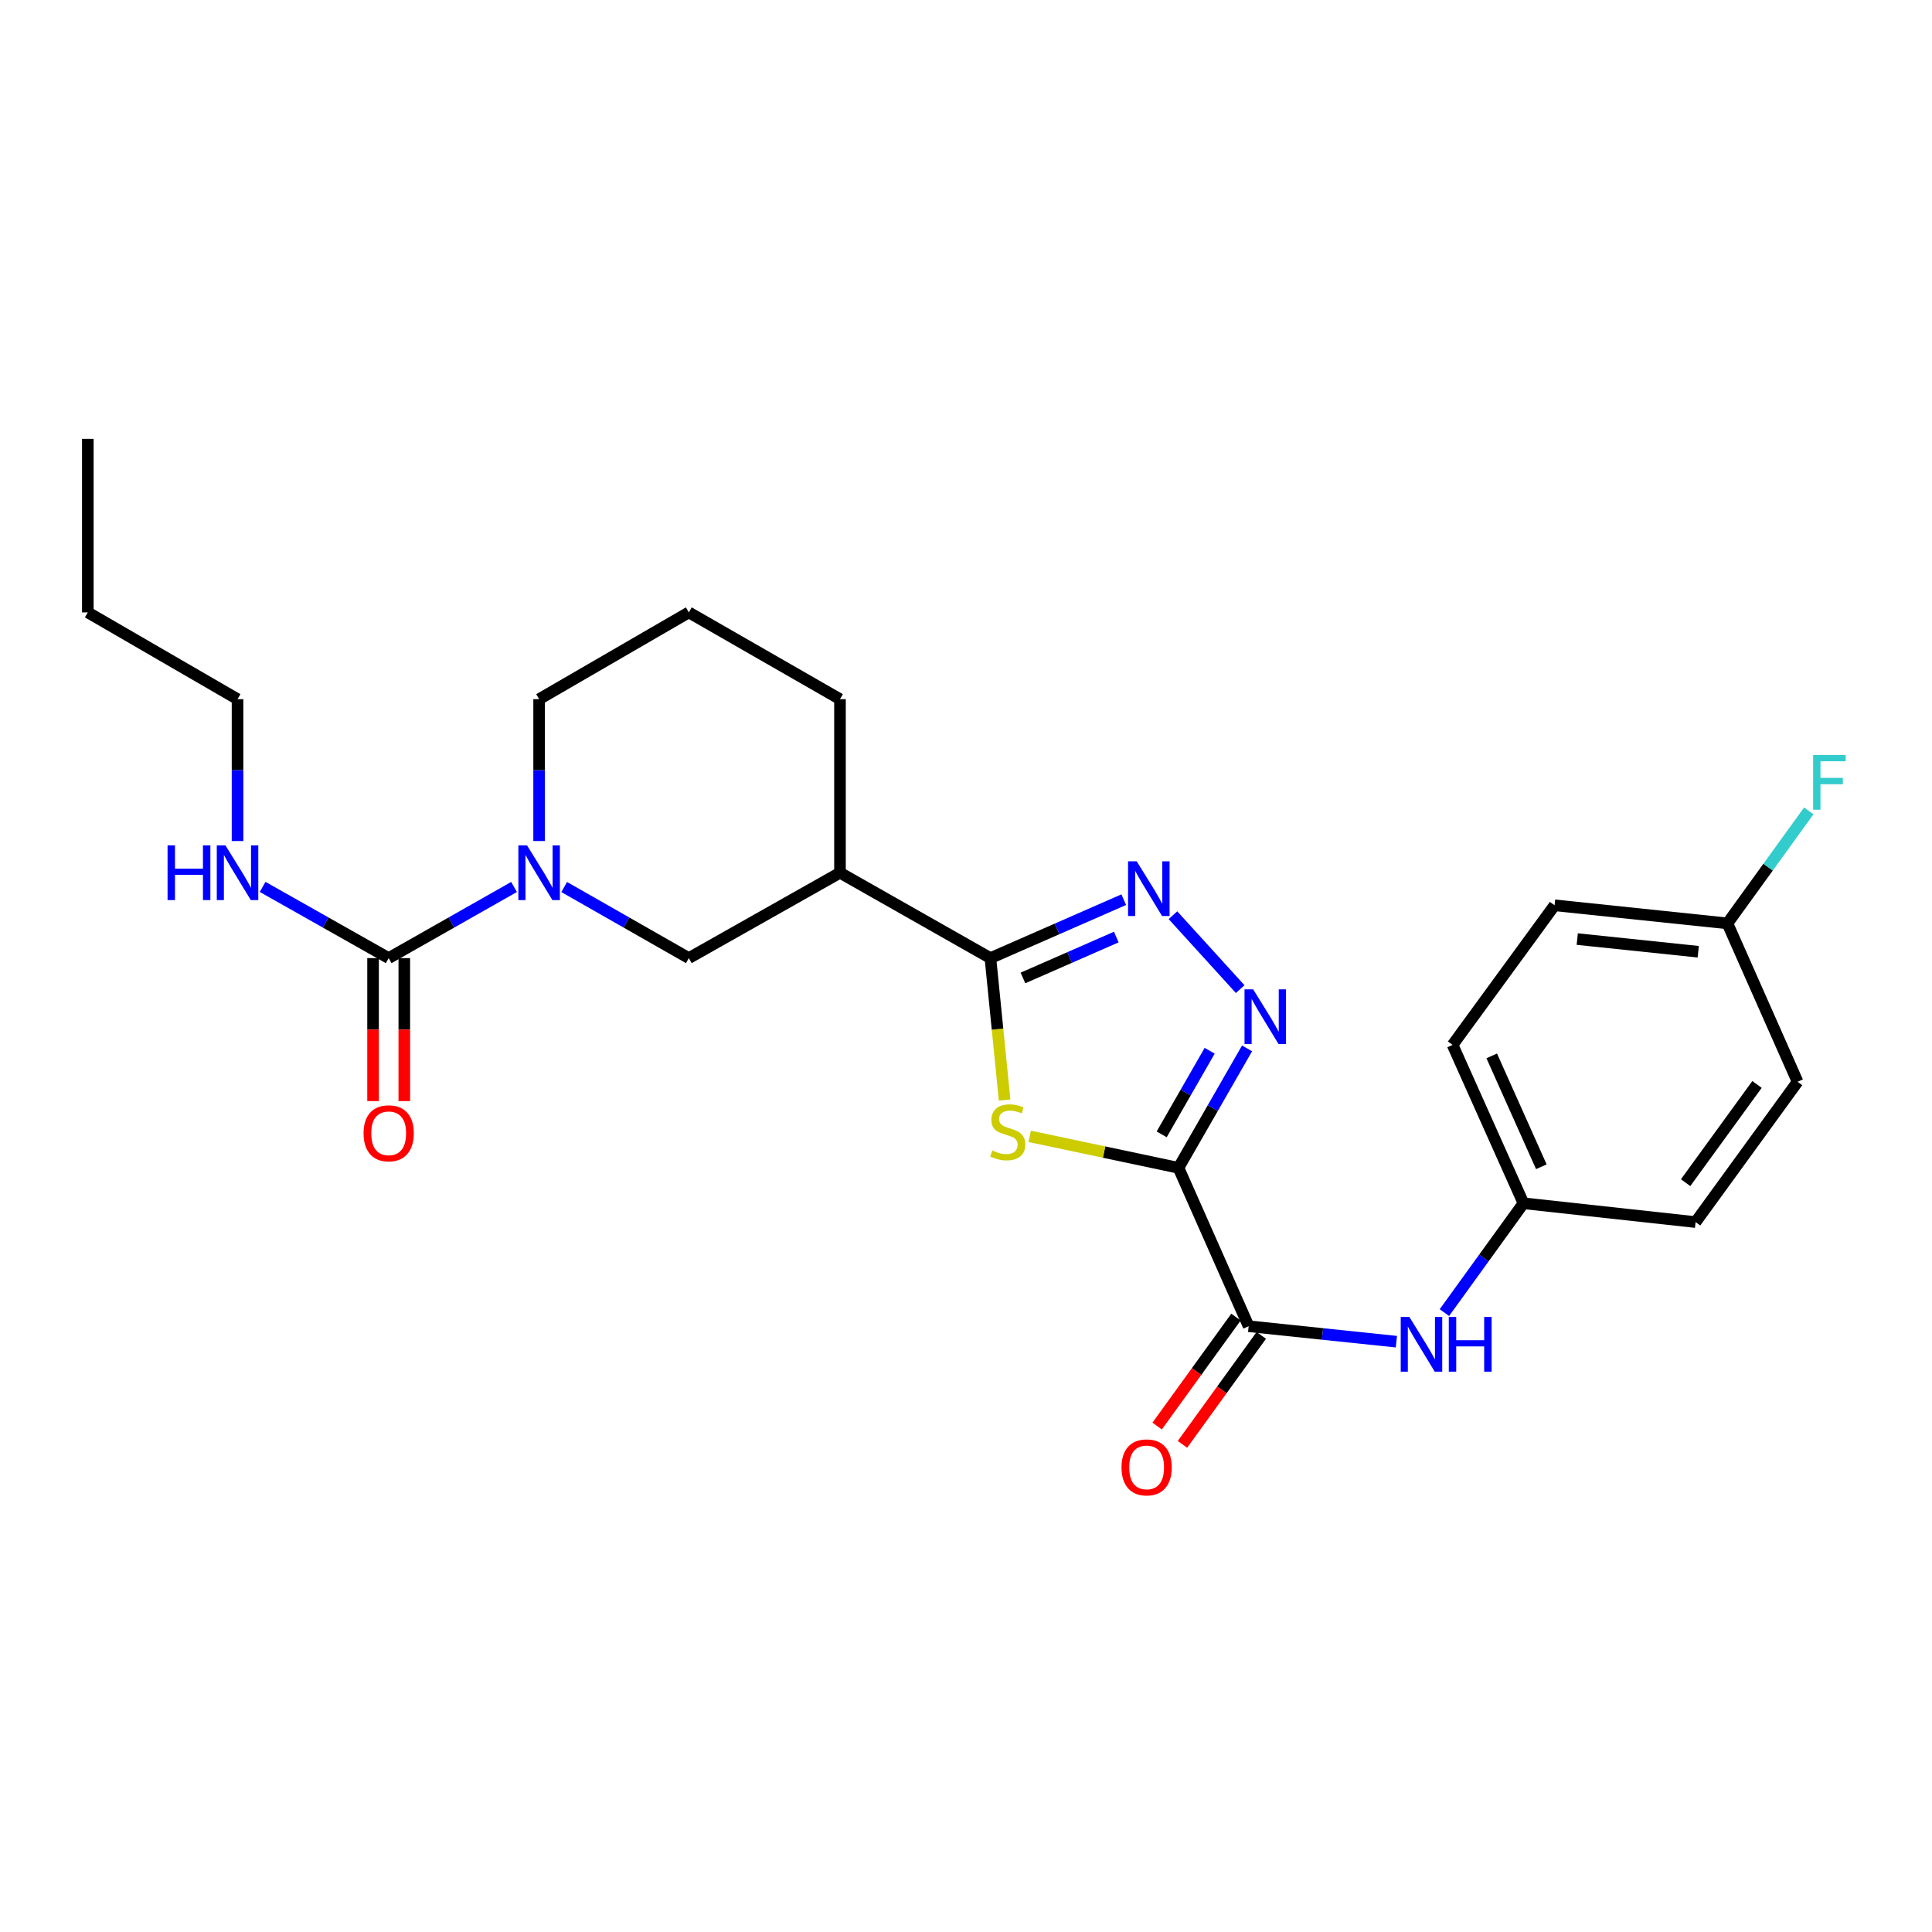 <?xml version='1.0' encoding='iso-8859-1'?>
<svg version='1.1' baseProfile='full'
              xmlns='http://www.w3.org/2000/svg'
                      xmlns:rdkit='http://www.rdkit.org/xml'
                      xmlns:xlink='http://www.w3.org/1999/xlink'
                  xml:space='preserve'
width='1000px' height='1000px' viewBox='0 0 1000 1000'>
<!-- END OF HEADER -->
<rect style='opacity:1.0;fill:#FFFFFF;stroke:none' width='1000' height='1000' x='0' y='0'> </rect>
<path class='bond-0' d='M 609.98,604.466 L 571.471,596.314' style='fill:none;fill-rule:evenodd;stroke:#000000;stroke-width:6px;stroke-linecap:butt;stroke-linejoin:miter;stroke-opacity:1' />
<path class='bond-0' d='M 571.471,596.314 L 532.962,588.162' style='fill:none;fill-rule:evenodd;stroke:#CCCC00;stroke-width:6px;stroke-linecap:butt;stroke-linejoin:miter;stroke-opacity:1' />
<path class='bond-2' d='M 609.98,604.466 L 627.727,573.558' style='fill:none;fill-rule:evenodd;stroke:#000000;stroke-width:6px;stroke-linecap:butt;stroke-linejoin:miter;stroke-opacity:1' />
<path class='bond-2' d='M 627.727,573.558 L 645.474,542.65' style='fill:none;fill-rule:evenodd;stroke:#0000FF;stroke-width:6px;stroke-linecap:butt;stroke-linejoin:miter;stroke-opacity:1' />
<path class='bond-2' d='M 601.281,587.142 L 613.703,565.506' style='fill:none;fill-rule:evenodd;stroke:#000000;stroke-width:6px;stroke-linecap:butt;stroke-linejoin:miter;stroke-opacity:1' />
<path class='bond-2' d='M 613.703,565.506 L 626.126,543.871' style='fill:none;fill-rule:evenodd;stroke:#0000FF;stroke-width:6px;stroke-linecap:butt;stroke-linejoin:miter;stroke-opacity:1' />
<path class='bond-4' d='M 609.98,604.466 L 646.293,686.453' style='fill:none;fill-rule:evenodd;stroke:#000000;stroke-width:6px;stroke-linecap:butt;stroke-linejoin:miter;stroke-opacity:1' />
<path class='bond-1' d='M 519.987,569.385 L 516.313,532.65' style='fill:none;fill-rule:evenodd;stroke:#CCCC00;stroke-width:6px;stroke-linecap:butt;stroke-linejoin:miter;stroke-opacity:1' />
<path class='bond-1' d='M 516.313,532.65 L 512.64,495.915' style='fill:none;fill-rule:evenodd;stroke:#000000;stroke-width:6px;stroke-linecap:butt;stroke-linejoin:miter;stroke-opacity:1' />
<path class='bond-7' d='M 512.64,495.915 L 434.778,451.723' style='fill:none;fill-rule:evenodd;stroke:#000000;stroke-width:6px;stroke-linecap:butt;stroke-linejoin:miter;stroke-opacity:1' />
<path class='bond-26' d='M 512.64,495.915 L 547.145,480.791' style='fill:none;fill-rule:evenodd;stroke:#000000;stroke-width:6px;stroke-linecap:butt;stroke-linejoin:miter;stroke-opacity:1' />
<path class='bond-26' d='M 547.145,480.791 L 581.649,465.668' style='fill:none;fill-rule:evenodd;stroke:#0000FF;stroke-width:6px;stroke-linecap:butt;stroke-linejoin:miter;stroke-opacity:1' />
<path class='bond-26' d='M 529.483,506.188 L 553.636,495.602' style='fill:none;fill-rule:evenodd;stroke:#000000;stroke-width:6px;stroke-linecap:butt;stroke-linejoin:miter;stroke-opacity:1' />
<path class='bond-26' d='M 553.636,495.602 L 577.789,485.015' style='fill:none;fill-rule:evenodd;stroke:#0000FF;stroke-width:6px;stroke-linecap:butt;stroke-linejoin:miter;stroke-opacity:1' />
<path class='bond-3' d='M 641.92,511.967 L 607.124,473.717' style='fill:none;fill-rule:evenodd;stroke:#0000FF;stroke-width:6px;stroke-linecap:butt;stroke-linejoin:miter;stroke-opacity:1' />
<path class='bond-9' d='M 646.293,686.453 L 684.529,690.454' style='fill:none;fill-rule:evenodd;stroke:#000000;stroke-width:6px;stroke-linecap:butt;stroke-linejoin:miter;stroke-opacity:1' />
<path class='bond-9' d='M 684.529,690.454 L 722.765,694.455' style='fill:none;fill-rule:evenodd;stroke:#0000FF;stroke-width:6px;stroke-linecap:butt;stroke-linejoin:miter;stroke-opacity:1' />
<path class='bond-11' d='M 639.742,681.714 L 619.337,709.92' style='fill:none;fill-rule:evenodd;stroke:#000000;stroke-width:6px;stroke-linecap:butt;stroke-linejoin:miter;stroke-opacity:1' />
<path class='bond-11' d='M 619.337,709.92 L 598.932,738.126' style='fill:none;fill-rule:evenodd;stroke:#FF0000;stroke-width:6px;stroke-linecap:butt;stroke-linejoin:miter;stroke-opacity:1' />
<path class='bond-11' d='M 652.844,691.192 L 632.439,719.398' style='fill:none;fill-rule:evenodd;stroke:#000000;stroke-width:6px;stroke-linecap:butt;stroke-linejoin:miter;stroke-opacity:1' />
<path class='bond-11' d='M 632.439,719.398 L 612.034,747.604' style='fill:none;fill-rule:evenodd;stroke:#FF0000;stroke-width:6px;stroke-linecap:butt;stroke-linejoin:miter;stroke-opacity:1' />
<path class='bond-5' d='M 292.022,459.12 L 324.28,477.517' style='fill:none;fill-rule:evenodd;stroke:#0000FF;stroke-width:6px;stroke-linecap:butt;stroke-linejoin:miter;stroke-opacity:1' />
<path class='bond-5' d='M 324.28,477.517 L 356.537,495.915' style='fill:none;fill-rule:evenodd;stroke:#000000;stroke-width:6px;stroke-linecap:butt;stroke-linejoin:miter;stroke-opacity:1' />
<path class='bond-6' d='M 266.074,459.088 L 233.627,477.502' style='fill:none;fill-rule:evenodd;stroke:#0000FF;stroke-width:6px;stroke-linecap:butt;stroke-linejoin:miter;stroke-opacity:1' />
<path class='bond-6' d='M 233.627,477.502 L 201.18,495.915' style='fill:none;fill-rule:evenodd;stroke:#000000;stroke-width:6px;stroke-linecap:butt;stroke-linejoin:miter;stroke-opacity:1' />
<path class='bond-28' d='M 279.052,435.317 L 279.052,398.606' style='fill:none;fill-rule:evenodd;stroke:#0000FF;stroke-width:6px;stroke-linecap:butt;stroke-linejoin:miter;stroke-opacity:1' />
<path class='bond-28' d='M 279.052,398.606 L 279.052,361.894' style='fill:none;fill-rule:evenodd;stroke:#000000;stroke-width:6px;stroke-linecap:butt;stroke-linejoin:miter;stroke-opacity:1' />
<path class='bond-10' d='M 193.095,495.915 L 193.095,532.919' style='fill:none;fill-rule:evenodd;stroke:#000000;stroke-width:6px;stroke-linecap:butt;stroke-linejoin:miter;stroke-opacity:1' />
<path class='bond-10' d='M 193.095,532.919 L 193.095,569.923' style='fill:none;fill-rule:evenodd;stroke:#FF0000;stroke-width:6px;stroke-linecap:butt;stroke-linejoin:miter;stroke-opacity:1' />
<path class='bond-10' d='M 209.266,495.915 L 209.266,532.919' style='fill:none;fill-rule:evenodd;stroke:#000000;stroke-width:6px;stroke-linecap:butt;stroke-linejoin:miter;stroke-opacity:1' />
<path class='bond-10' d='M 209.266,532.919 L 209.266,569.923' style='fill:none;fill-rule:evenodd;stroke:#FF0000;stroke-width:6px;stroke-linecap:butt;stroke-linejoin:miter;stroke-opacity:1' />
<path class='bond-12' d='M 201.18,495.915 L 168.558,477.487' style='fill:none;fill-rule:evenodd;stroke:#000000;stroke-width:6px;stroke-linecap:butt;stroke-linejoin:miter;stroke-opacity:1' />
<path class='bond-12' d='M 168.558,477.487 L 135.935,459.059' style='fill:none;fill-rule:evenodd;stroke:#0000FF;stroke-width:6px;stroke-linecap:butt;stroke-linejoin:miter;stroke-opacity:1' />
<path class='bond-8' d='M 434.778,451.723 L 356.537,495.915' style='fill:none;fill-rule:evenodd;stroke:#000000;stroke-width:6px;stroke-linecap:butt;stroke-linejoin:miter;stroke-opacity:1' />
<path class='bond-17' d='M 434.778,451.723 L 434.778,361.894' style='fill:none;fill-rule:evenodd;stroke:#000000;stroke-width:6px;stroke-linecap:butt;stroke-linejoin:miter;stroke-opacity:1' />
<path class='bond-13' d='M 747.621,679.401 L 768.082,651.106' style='fill:none;fill-rule:evenodd;stroke:#0000FF;stroke-width:6px;stroke-linecap:butt;stroke-linejoin:miter;stroke-opacity:1' />
<path class='bond-13' d='M 768.082,651.106 L 788.543,622.811' style='fill:none;fill-rule:evenodd;stroke:#000000;stroke-width:6px;stroke-linecap:butt;stroke-linejoin:miter;stroke-opacity:1' />
<path class='bond-23' d='M 122.949,435.317 L 122.949,398.606' style='fill:none;fill-rule:evenodd;stroke:#0000FF;stroke-width:6px;stroke-linecap:butt;stroke-linejoin:miter;stroke-opacity:1' />
<path class='bond-23' d='M 122.949,398.606 L 122.949,361.894' style='fill:none;fill-rule:evenodd;stroke:#000000;stroke-width:6px;stroke-linecap:butt;stroke-linejoin:miter;stroke-opacity:1' />
<path class='bond-18' d='M 788.543,622.811 L 877.635,632.55' style='fill:none;fill-rule:evenodd;stroke:#000000;stroke-width:6px;stroke-linecap:butt;stroke-linejoin:miter;stroke-opacity:1' />
<path class='bond-19' d='M 788.543,622.811 L 751.853,540.843' style='fill:none;fill-rule:evenodd;stroke:#000000;stroke-width:6px;stroke-linecap:butt;stroke-linejoin:miter;stroke-opacity:1' />
<path class='bond-19' d='M 797.799,603.909 L 772.116,546.531' style='fill:none;fill-rule:evenodd;stroke:#000000;stroke-width:6px;stroke-linecap:butt;stroke-linejoin:miter;stroke-opacity:1' />
<path class='bond-14' d='M 894.111,477.938 L 804.642,468.577' style='fill:none;fill-rule:evenodd;stroke:#000000;stroke-width:6px;stroke-linecap:butt;stroke-linejoin:miter;stroke-opacity:1' />
<path class='bond-14' d='M 879.008,492.617 L 816.379,486.064' style='fill:none;fill-rule:evenodd;stroke:#000000;stroke-width:6px;stroke-linecap:butt;stroke-linejoin:miter;stroke-opacity:1' />
<path class='bond-16' d='M 894.111,477.938 L 915.166,448.824' style='fill:none;fill-rule:evenodd;stroke:#000000;stroke-width:6px;stroke-linecap:butt;stroke-linejoin:miter;stroke-opacity:1' />
<path class='bond-16' d='M 915.166,448.824 L 936.22,419.71' style='fill:none;fill-rule:evenodd;stroke:#33CCCC;stroke-width:6px;stroke-linecap:butt;stroke-linejoin:miter;stroke-opacity:1' />
<path class='bond-27' d='M 894.111,477.938 L 930.424,559.924' style='fill:none;fill-rule:evenodd;stroke:#000000;stroke-width:6px;stroke-linecap:butt;stroke-linejoin:miter;stroke-opacity:1' />
<path class='bond-15' d='M 279.052,361.894 L 356.537,316.975' style='fill:none;fill-rule:evenodd;stroke:#000000;stroke-width:6px;stroke-linecap:butt;stroke-linejoin:miter;stroke-opacity:1' />
<path class='bond-22' d='M 434.778,361.894 L 356.537,316.975' style='fill:none;fill-rule:evenodd;stroke:#000000;stroke-width:6px;stroke-linecap:butt;stroke-linejoin:miter;stroke-opacity:1' />
<path class='bond-21' d='M 877.635,632.55 L 930.424,559.924' style='fill:none;fill-rule:evenodd;stroke:#000000;stroke-width:6px;stroke-linecap:butt;stroke-linejoin:miter;stroke-opacity:1' />
<path class='bond-21' d='M 872.473,612.148 L 909.425,561.31' style='fill:none;fill-rule:evenodd;stroke:#000000;stroke-width:6px;stroke-linecap:butt;stroke-linejoin:miter;stroke-opacity:1' />
<path class='bond-20' d='M 751.853,540.843 L 804.642,468.577' style='fill:none;fill-rule:evenodd;stroke:#000000;stroke-width:6px;stroke-linecap:butt;stroke-linejoin:miter;stroke-opacity:1' />
<path class='bond-24' d='M 122.949,361.894 L 45.455,316.975' style='fill:none;fill-rule:evenodd;stroke:#000000;stroke-width:6px;stroke-linecap:butt;stroke-linejoin:miter;stroke-opacity:1' />
<path class='bond-25' d='M 45.455,316.975 L 45.455,227.146' style='fill:none;fill-rule:evenodd;stroke:#000000;stroke-width:6px;stroke-linecap:butt;stroke-linejoin:miter;stroke-opacity:1' />
<path  class='atom-1' d='M 513.624 595.482
Q 513.944 595.602, 515.264 596.162
Q 516.584 596.722, 518.024 597.082
Q 519.504 597.402, 520.944 597.402
Q 523.624 597.402, 525.184 596.122
Q 526.744 594.802, 526.744 592.522
Q 526.744 590.962, 525.944 590.002
Q 525.184 589.042, 523.984 588.522
Q 522.784 588.002, 520.784 587.402
Q 518.264 586.642, 516.744 585.922
Q 515.264 585.202, 514.184 583.682
Q 513.144 582.162, 513.144 579.602
Q 513.144 576.042, 515.544 573.842
Q 517.984 571.642, 522.784 571.642
Q 526.064 571.642, 529.784 573.202
L 528.864 576.282
Q 525.464 574.882, 522.904 574.882
Q 520.144 574.882, 518.624 576.042
Q 517.104 577.162, 517.144 579.122
Q 517.144 580.642, 517.904 581.562
Q 518.704 582.482, 519.824 583.002
Q 520.984 583.522, 522.904 584.122
Q 525.464 584.922, 526.984 585.722
Q 528.504 586.522, 529.584 588.162
Q 530.704 589.762, 530.704 592.522
Q 530.704 596.442, 528.064 598.562
Q 525.464 600.642, 521.104 600.642
Q 518.584 600.642, 516.664 600.082
Q 514.784 599.562, 512.544 598.642
L 513.624 595.482
' fill='#CCCC00'/>
<path  class='atom-3' d='M 648.639 512.075
L 657.919 527.075
Q 658.839 528.555, 660.319 531.235
Q 661.799 533.915, 661.879 534.075
L 661.879 512.075
L 665.639 512.075
L 665.639 540.395
L 661.759 540.395
L 651.799 523.995
Q 650.639 522.075, 649.399 519.875
Q 648.199 517.675, 647.839 516.995
L 647.839 540.395
L 644.159 540.395
L 644.159 512.075
L 648.639 512.075
' fill='#0000FF'/>
<path  class='atom-4' d='M 588.367 445.819
L 597.647 460.819
Q 598.567 462.299, 600.047 464.979
Q 601.527 467.659, 601.607 467.819
L 601.607 445.819
L 605.367 445.819
L 605.367 474.139
L 601.487 474.139
L 591.527 457.739
Q 590.367 455.819, 589.127 453.619
Q 587.927 451.419, 587.567 450.739
L 587.567 474.139
L 583.887 474.139
L 583.887 445.819
L 588.367 445.819
' fill='#0000FF'/>
<path  class='atom-6' d='M 272.792 437.563
L 282.072 452.563
Q 282.992 454.043, 284.472 456.723
Q 285.952 459.403, 286.032 459.563
L 286.032 437.563
L 289.792 437.563
L 289.792 465.883
L 285.912 465.883
L 275.952 449.483
Q 274.792 447.563, 273.552 445.363
Q 272.352 443.163, 271.992 442.483
L 271.992 465.883
L 268.312 465.883
L 268.312 437.563
L 272.792 437.563
' fill='#0000FF'/>
<path  class='atom-10' d='M 729.494 681.654
L 738.774 696.654
Q 739.694 698.134, 741.174 700.814
Q 742.654 703.494, 742.734 703.654
L 742.734 681.654
L 746.494 681.654
L 746.494 709.974
L 742.614 709.974
L 732.654 693.574
Q 731.494 691.654, 730.254 689.454
Q 729.054 687.254, 728.694 686.574
L 728.694 709.974
L 725.014 709.974
L 725.014 681.654
L 729.494 681.654
' fill='#0000FF'/>
<path  class='atom-10' d='M 749.894 681.654
L 753.734 681.654
L 753.734 693.694
L 768.214 693.694
L 768.214 681.654
L 772.054 681.654
L 772.054 709.974
L 768.214 709.974
L 768.214 696.894
L 753.734 696.894
L 753.734 709.974
L 749.894 709.974
L 749.894 681.654
' fill='#0000FF'/>
<path  class='atom-11' d='M 188.18 586.588
Q 188.18 579.788, 191.54 575.988
Q 194.9 572.188, 201.18 572.188
Q 207.46 572.188, 210.82 575.988
Q 214.18 579.788, 214.18 586.588
Q 214.18 593.468, 210.78 597.388
Q 207.38 601.268, 201.18 601.268
Q 194.94 601.268, 191.54 597.388
Q 188.18 593.508, 188.18 586.588
M 201.18 598.068
Q 205.5 598.068, 207.82 595.188
Q 210.18 592.268, 210.18 586.588
Q 210.18 581.028, 207.82 578.228
Q 205.5 575.388, 201.18 575.388
Q 196.86 575.388, 194.5 578.188
Q 192.18 580.988, 192.18 586.588
Q 192.18 592.308, 194.5 595.188
Q 196.86 598.068, 201.18 598.068
' fill='#FF0000'/>
<path  class='atom-12' d='M 580.495 759.517
Q 580.495 752.717, 583.855 748.917
Q 587.215 745.117, 593.495 745.117
Q 599.775 745.117, 603.135 748.917
Q 606.495 752.717, 606.495 759.517
Q 606.495 766.397, 603.095 770.317
Q 599.695 774.197, 593.495 774.197
Q 587.255 774.197, 583.855 770.317
Q 580.495 766.437, 580.495 759.517
M 593.495 770.997
Q 597.815 770.997, 600.135 768.117
Q 602.495 765.197, 602.495 759.517
Q 602.495 753.957, 600.135 751.157
Q 597.815 748.317, 593.495 748.317
Q 589.175 748.317, 586.815 751.117
Q 584.495 753.917, 584.495 759.517
Q 584.495 765.237, 586.815 768.117
Q 589.175 770.997, 593.495 770.997
' fill='#FF0000'/>
<path  class='atom-13' d='M 86.729 437.563
L 90.569 437.563
L 90.569 449.603
L 105.049 449.603
L 105.049 437.563
L 108.889 437.563
L 108.889 465.883
L 105.049 465.883
L 105.049 452.803
L 90.569 452.803
L 90.569 465.883
L 86.729 465.883
L 86.729 437.563
' fill='#0000FF'/>
<path  class='atom-13' d='M 116.689 437.563
L 125.969 452.563
Q 126.889 454.043, 128.369 456.723
Q 129.849 459.403, 129.929 459.563
L 129.929 437.563
L 133.689 437.563
L 133.689 465.883
L 129.809 465.883
L 119.849 449.483
Q 118.689 447.563, 117.449 445.363
Q 116.249 443.163, 115.889 442.483
L 115.889 465.883
L 112.209 465.883
L 112.209 437.563
L 116.689 437.563
' fill='#0000FF'/>
<path  class='atom-17' d='M 938.471 390.793
L 955.311 390.793
L 955.311 394.033
L 942.271 394.033
L 942.271 402.633
L 953.871 402.633
L 953.871 405.913
L 942.271 405.913
L 942.271 419.113
L 938.471 419.113
L 938.471 390.793
' fill='#33CCCC'/>
</svg>

